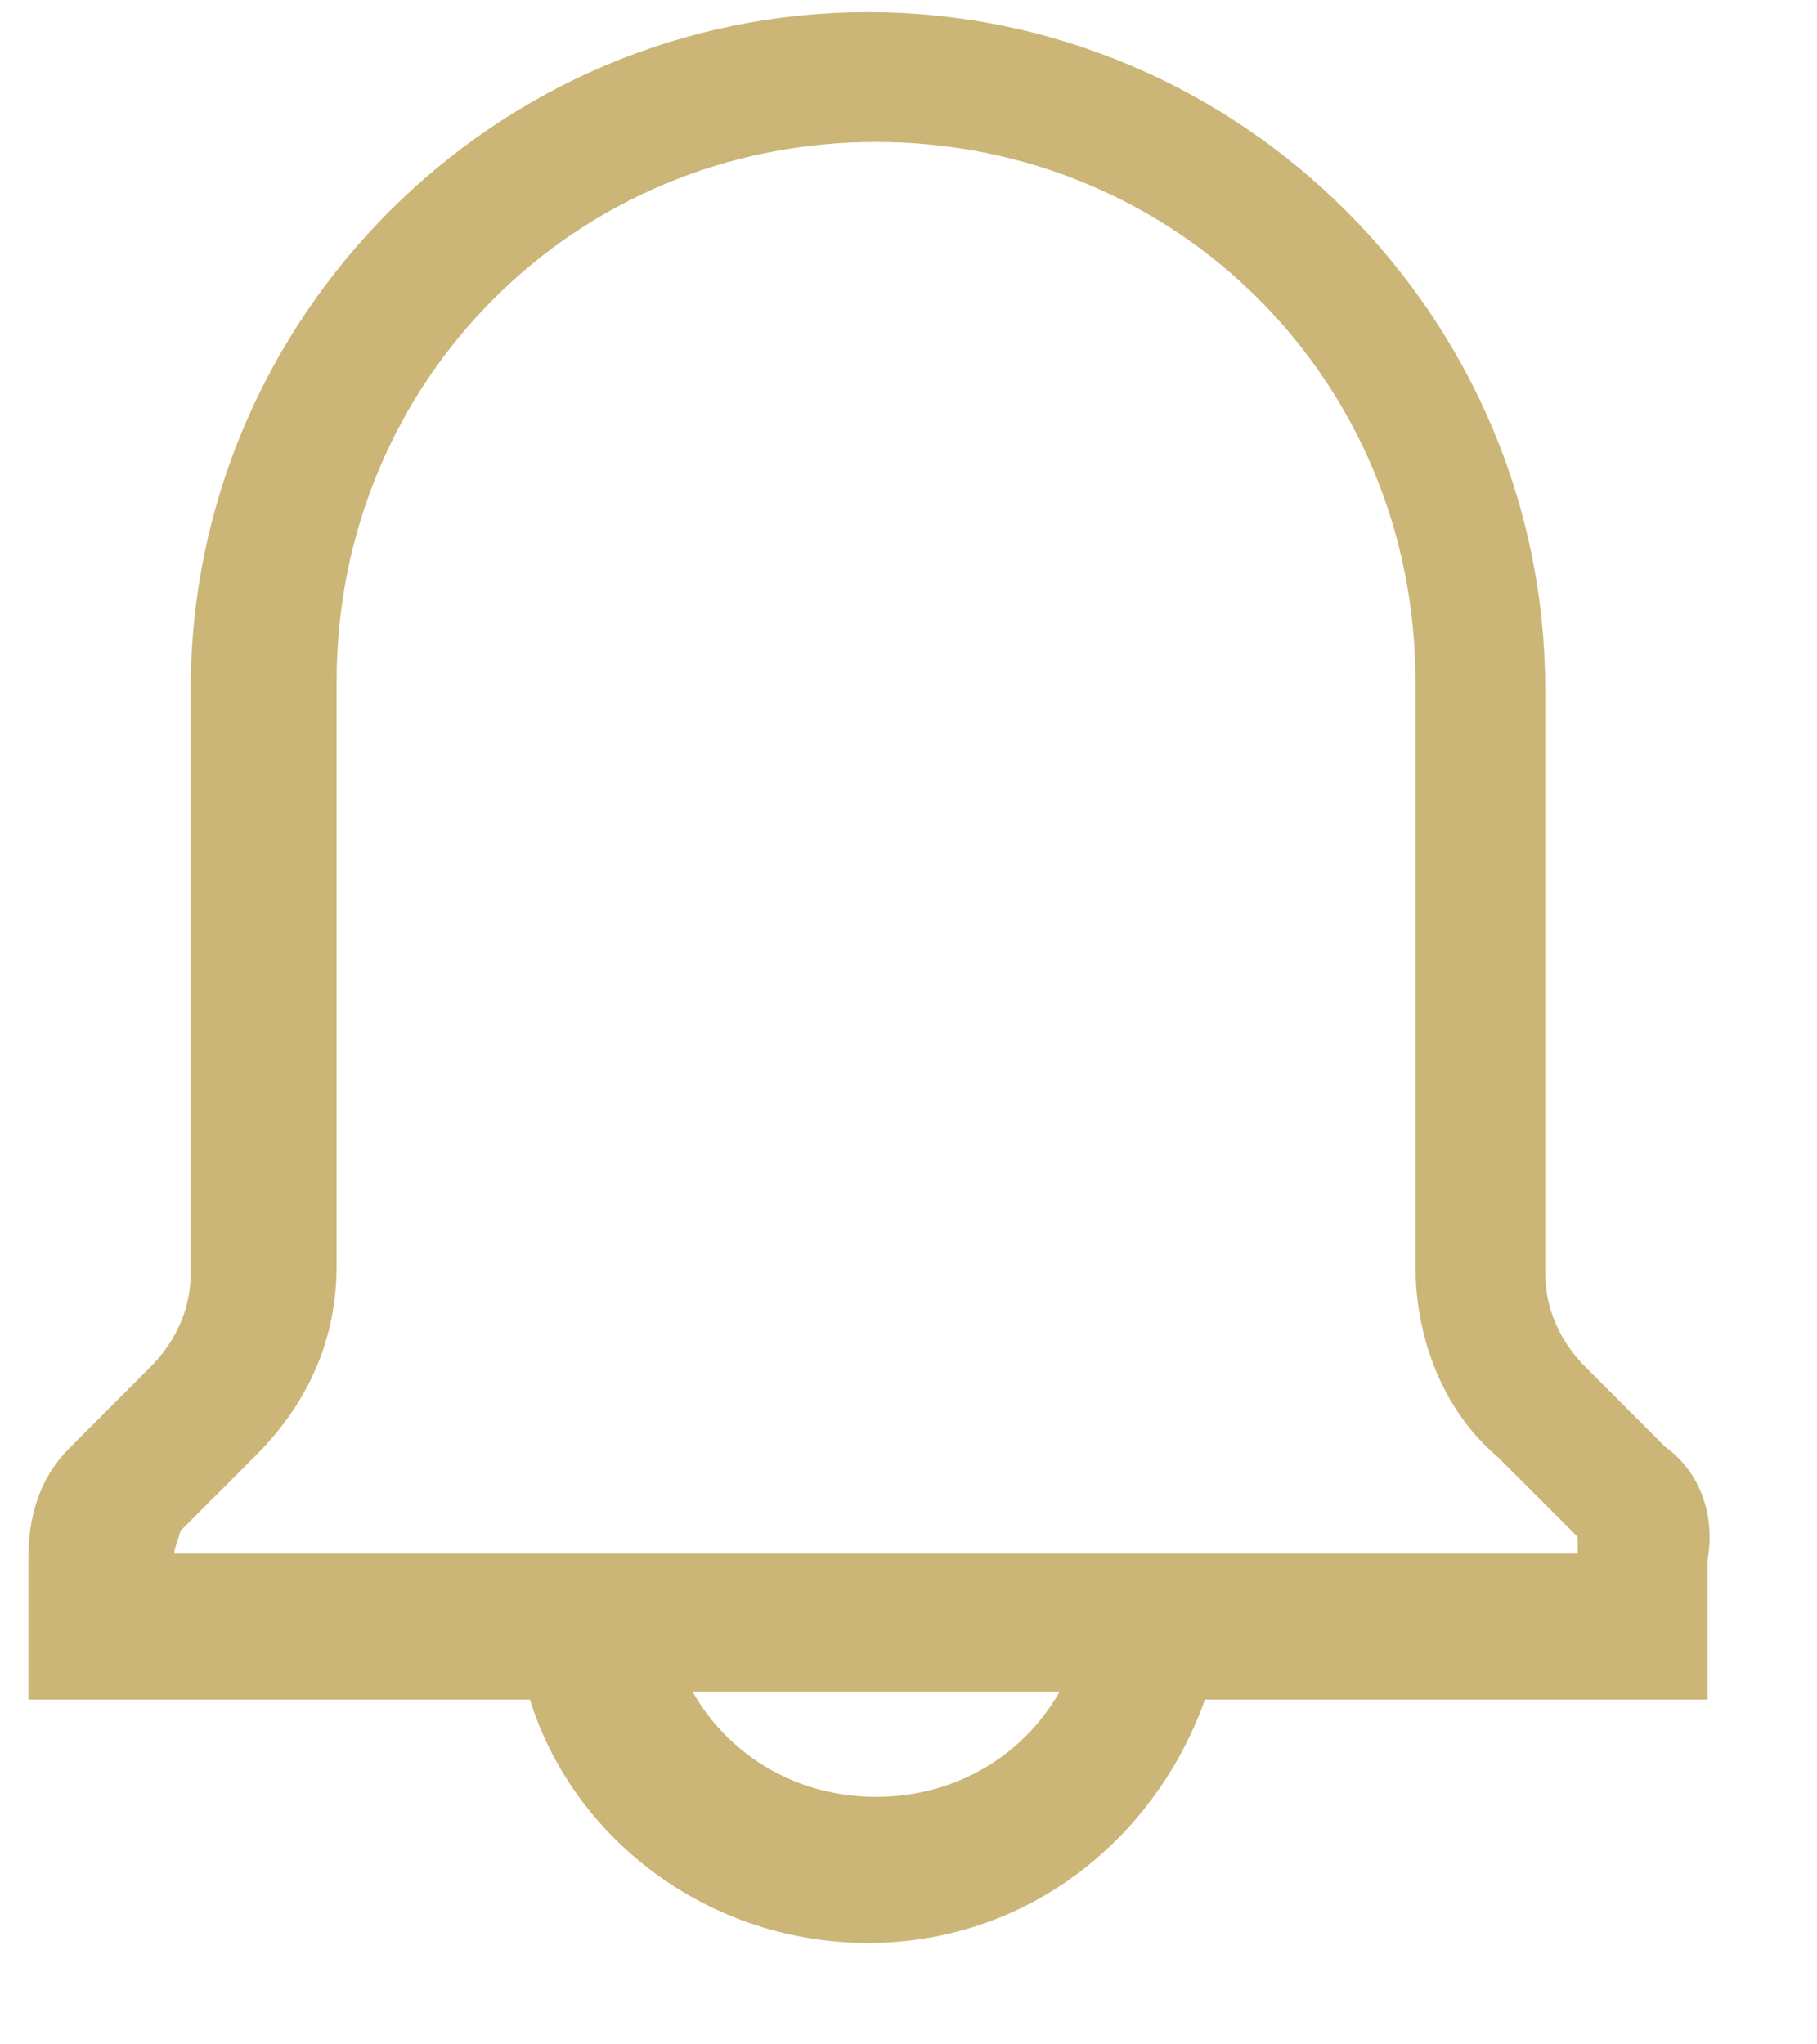 <?xml version="1.0" encoding="UTF-8"?>
<svg width="16px" height="18px" viewBox="0 0 16 18" version="1.1" xmlns="http://www.w3.org/2000/svg" xmlns:xlink="http://www.w3.org/1999/xlink">
    <!-- Generator: Sketch 52.6 (67491) - http://www.bohemiancoding.com/sketch -->
    <title>Shape</title>
    <desc>Created with Sketch.</desc>
    <g id="Symbols" stroke="none" stroke-width="1" fill="none" fill-rule="evenodd">
        <g id="UI-Elements/Header/Default" transform="translate(-1178, -42)" fill="#CBB677" fill-rule="nonzero" stroke="#CBB677" stroke-width="0.5">
            <g id="Notification" transform="translate(1178, 42)">
                <g id="budicon-notification">
                    <path d="M14.5,12.929 L13.786,12.214 C13.5,11.929 13.357,11.571 13.357,11.214 L13.357,6.071 C13.357,2.929 10.786,0.357 7.643,0.357 C4.5,0.357 1.929,2.929 1.929,6.071 L1.929,11.214 C1.929,11.571 1.786,11.929 1.5,12.214 L0.786,12.929 C0.571,13.143 0.5,13.429 0.5,13.714 L0.5,14.714 L4.857,14.714 C5.143,15.929 6.286,16.857 7.643,16.857 C9,16.857 10.071,15.929 10.429,14.714 L14.786,14.714 L14.786,13.714 C14.857,13.357 14.714,13.071 14.5,12.929 Z M7.714,16.071 C6.786,16.071 6,15.5 5.714,14.643 L9.714,14.643 C9.429,15.5 8.643,16.071 7.714,16.071 Z M14.143,13.929 L1.286,13.929 L1.286,13.643 C1.286,13.571 1.357,13.429 1.357,13.357 L2.071,12.643 C2.5,12.214 2.714,11.714 2.714,11.143 L2.714,6 C2.714,3.214 4.929,1 7.714,1 C10.5,1 12.714,3.214 12.714,6 L12.714,11.143 C12.714,11.714 12.929,12.286 13.357,12.643 L14.071,13.357 C14.143,13.429 14.143,13.5 14.143,13.643 L14.143,13.929 Z" id="Shape"></path>
                </g>
            </g>
        </g>
    </g>
</svg>